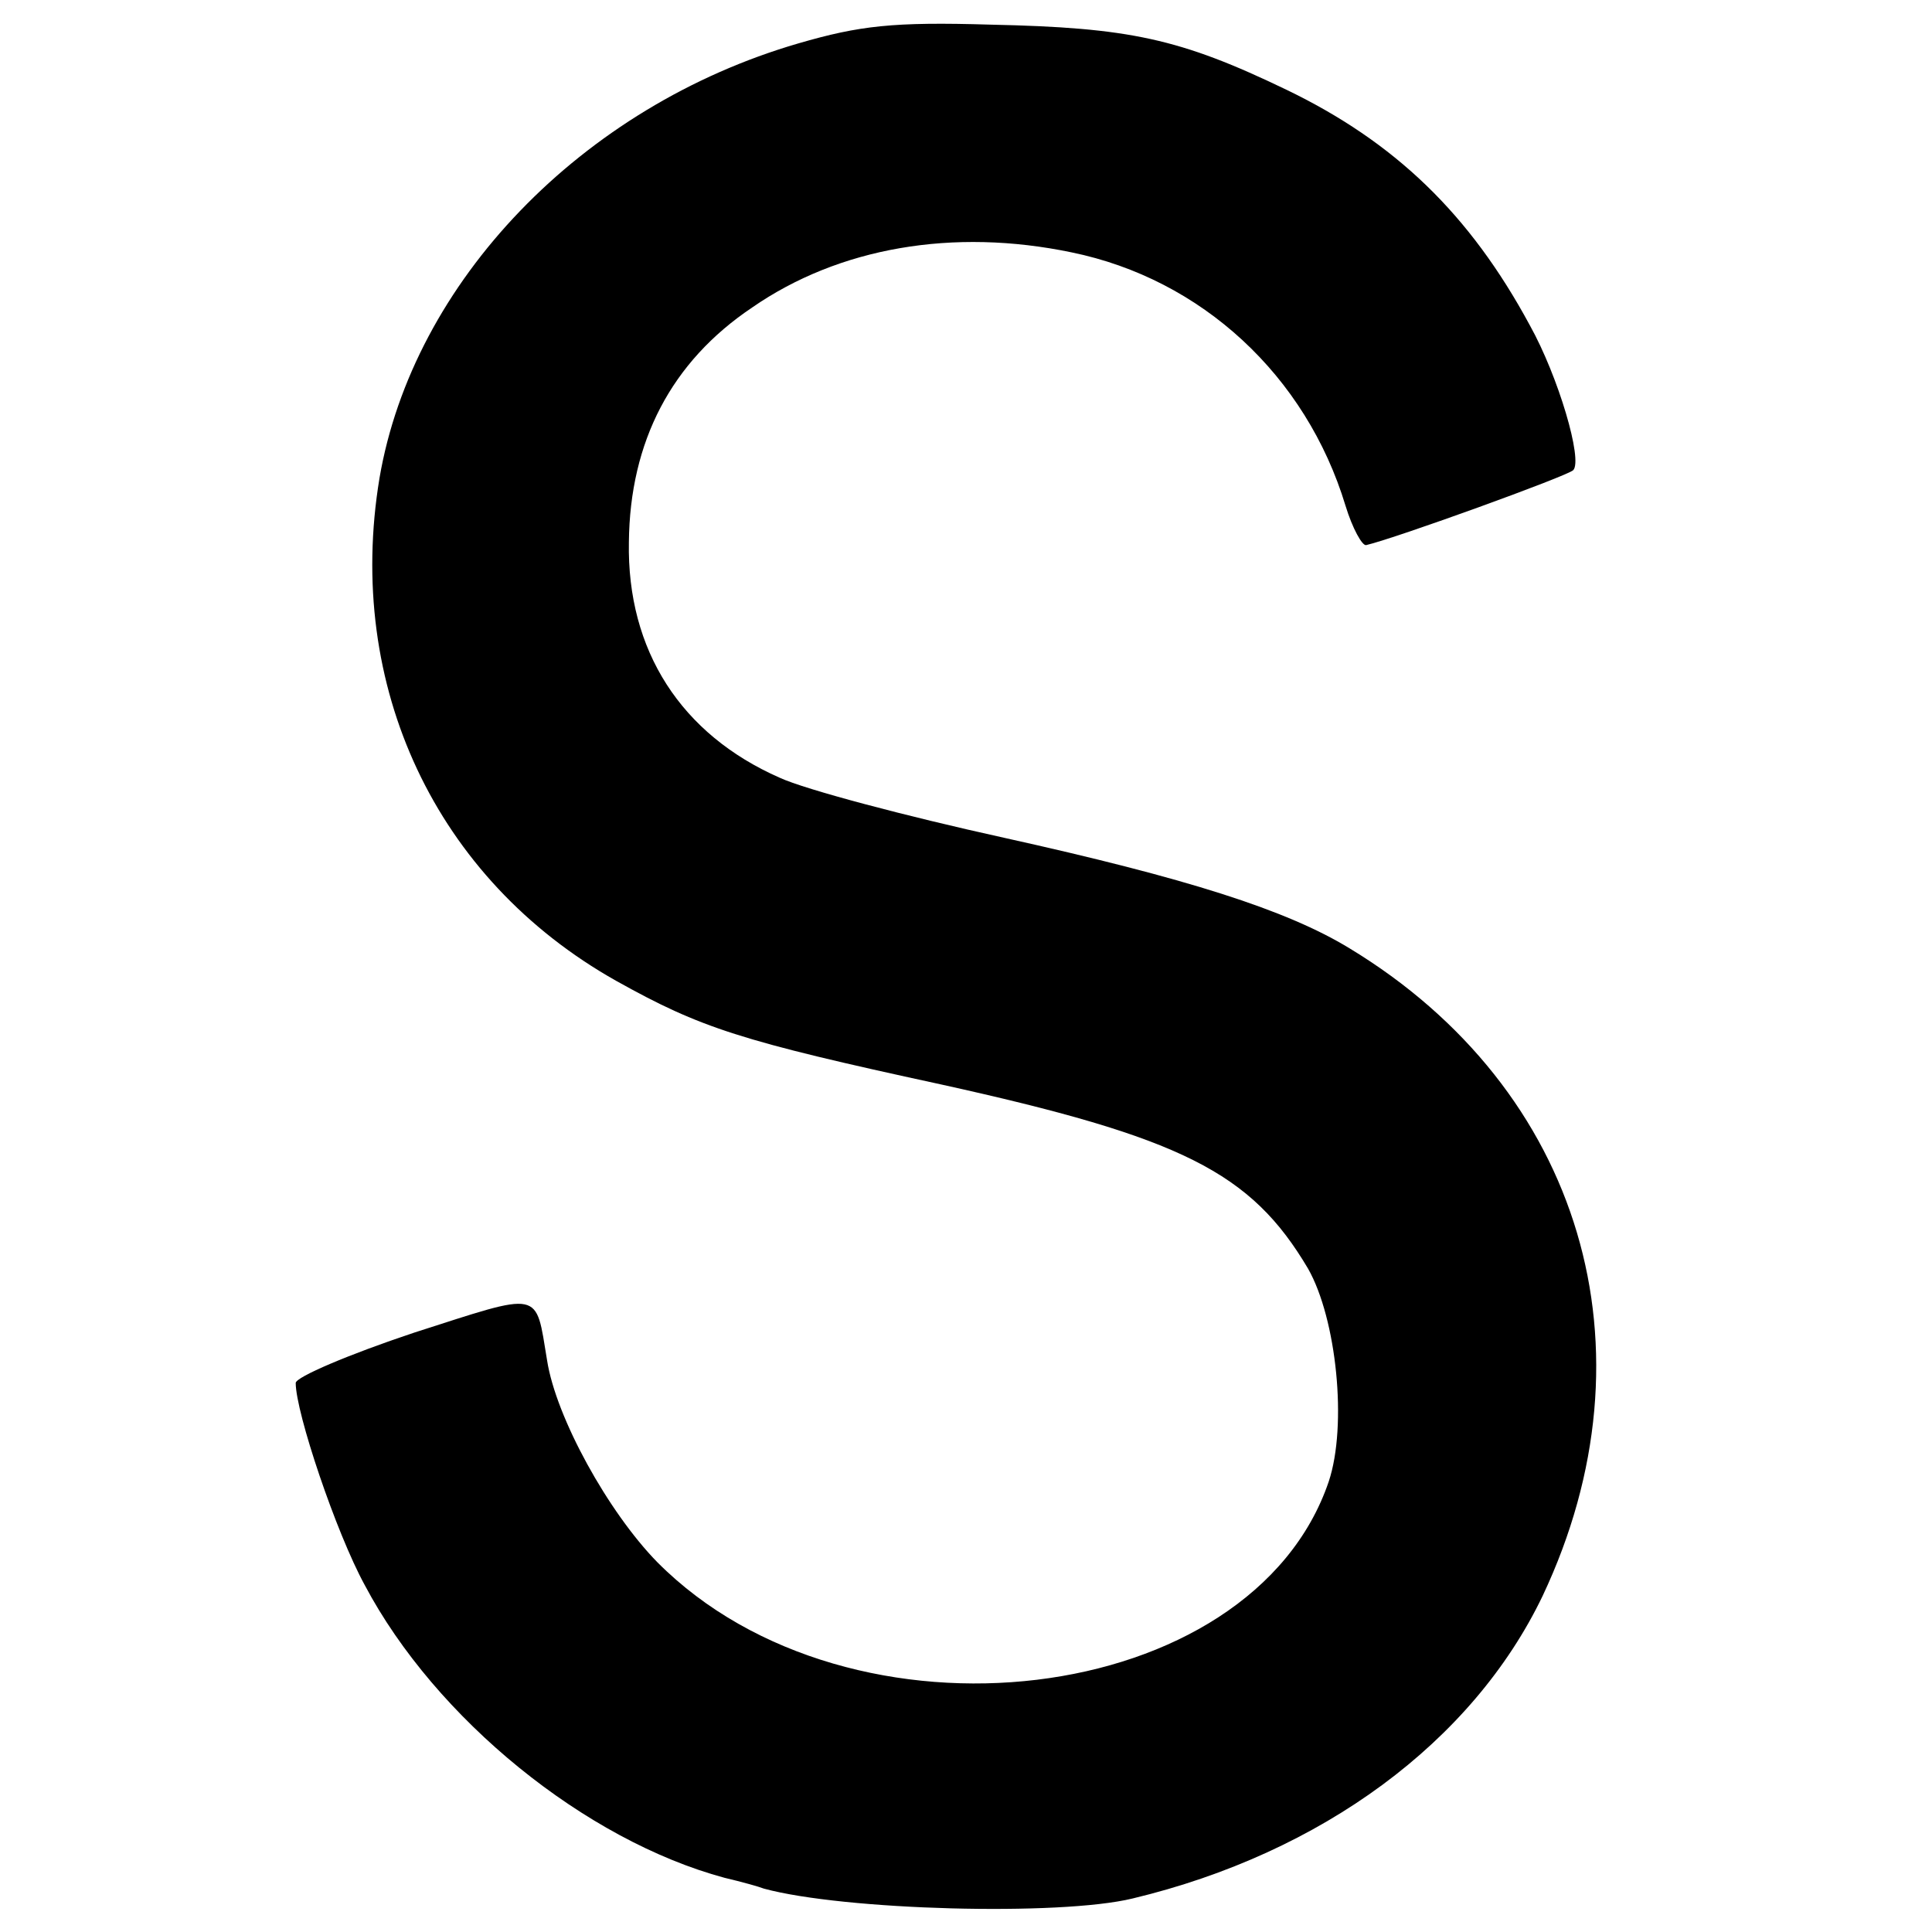<?xml version="1.0" standalone="no"?>
<!DOCTYPE svg PUBLIC "-//W3C//DTD SVG 20010904//EN"
 "http://www.w3.org/TR/2001/REC-SVG-20010904/DTD/svg10.dtd">
<svg version="1.0" xmlns="http://www.w3.org/2000/svg"
 width="196pt" height="196pt" viewBox="0 0 196 196"
 preserveAspectRatio="xMidYMid meet">
<g transform="translate(0,196) scale(0.1,-0.1)"
fill="#000000" stroke="none">
<path d="M810 1916 c-220 -64 -391 -242 -425 -441 -35 -211 57 -407 240 -510
86 -48 126 -61 329 -105 245 -54 315 -89 373 -187 29 -51 40 -159 21 -216 -78
-230 -485 -279 -681 -82 -50 51 -103 147 -112 205 -12 72 -4 70 -135 28 -66
-22 -120 -45 -120 -51 0 -30 41 -152 70 -205 72 -136 224 -259 365 -297 17 -4
35 -9 40 -11 81 -22 300 -28 374 -10 192 46 345 159 416 307 118 250 40 514
-196 657 -64 39 -165 71 -350 112 -100 22 -202 49 -228 61 -100 44 -155 129
-153 239 1 102 43 183 125 238 88 61 204 81 324 56 132 -27 238 -125 278 -257
7 -23 17 -41 21 -40 30 7 204 70 210 76 10 10 -15 95 -44 147 -61 113 -137
186 -247 239 -108 52 -159 63 -300 66 -99 3 -133 -1 -195 -19z"/>
</g>
</svg>
